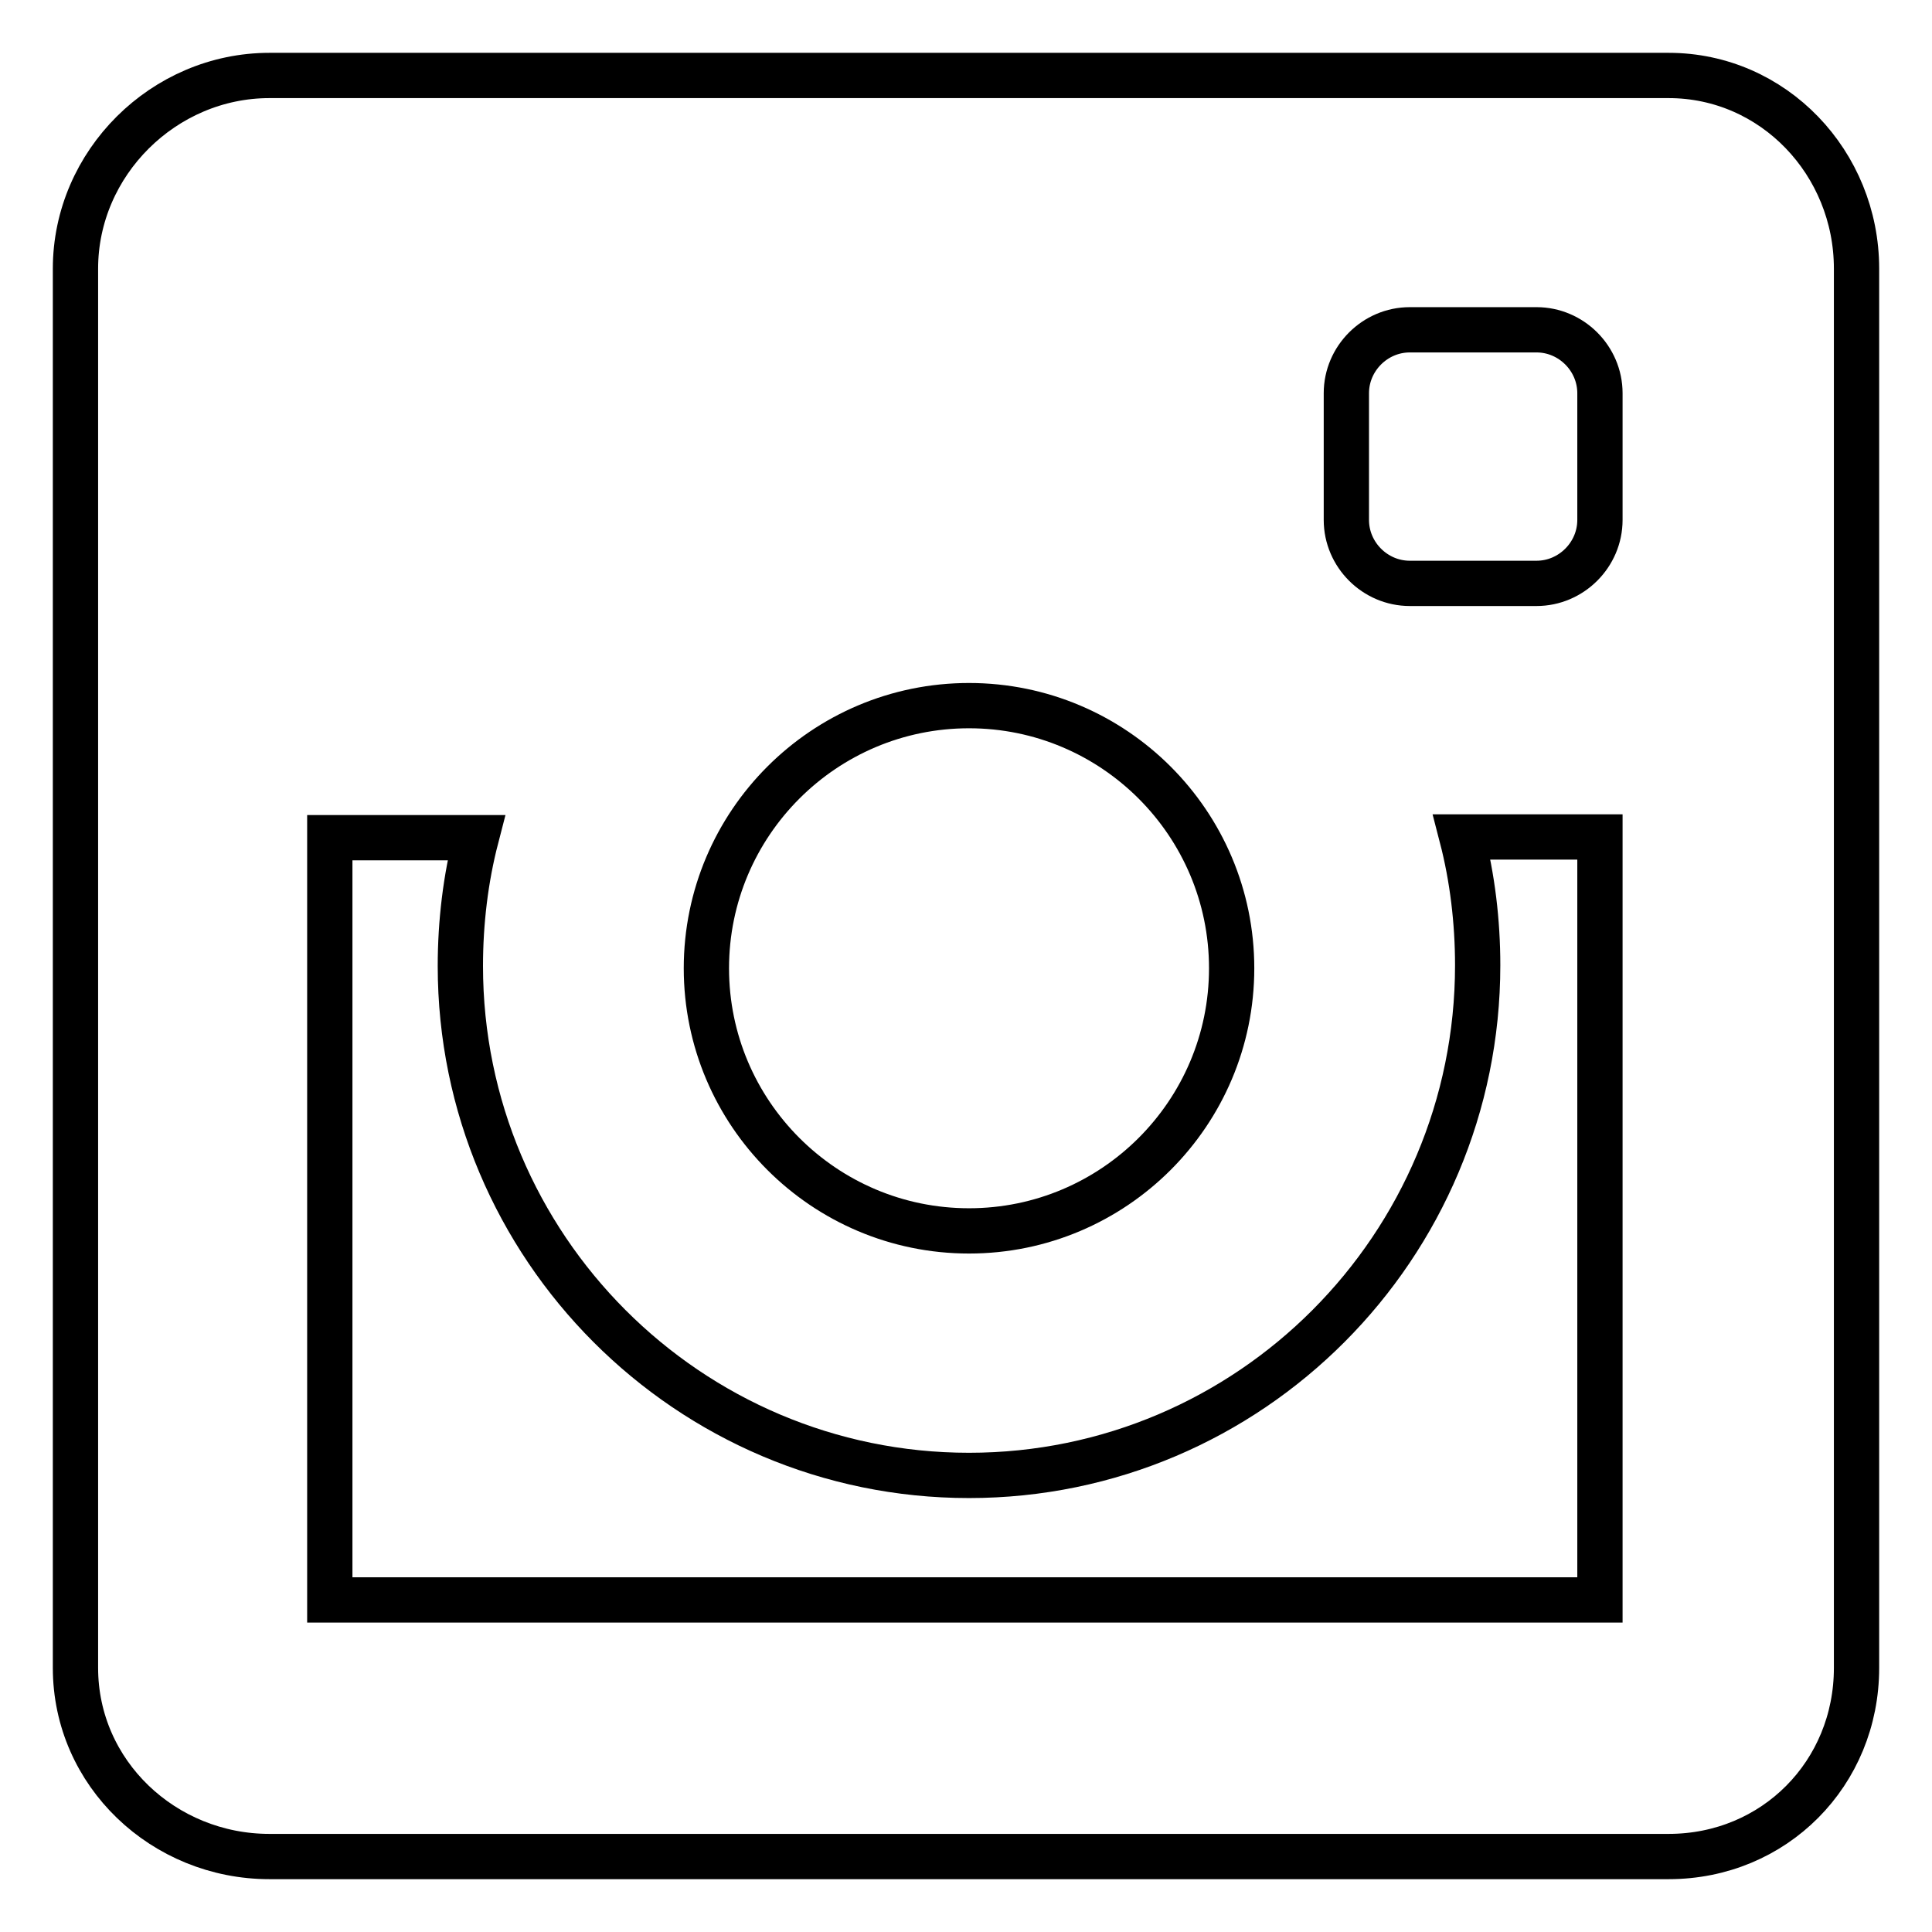 <?xml version="1.0" encoding="utf-8"?>
<!-- Svg Vector Icons : http://www.onlinewebfonts.com/icon -->
<!DOCTYPE svg PUBLIC "-//W3C//DTD SVG 1.1//EN" "http://www.w3.org/Graphics/SVG/1.1/DTD/svg11.dtd">
<svg version="1.1" xmlns="http://www.w3.org/2000/svg" xmlns:xlink="http://www.w3.org/1999/xlink" x="0px" y="0px" viewBox="0 0 256 256" enable-background="new 0 0 256 256" xml:space="preserve">
<g><g><path stroke-width="6" fill-opacity="0" stroke="#000000"  d="M221.1,10H35.7C21.7,10,10,21.6,10,35.6V44v67.4V221c0,14,11.7,25,25.7,25h185.4c14,0,24.9-11,24.9-25V111.4V44v-8.4C246,21.6,235,10,221.1,10z M128.4,93.5c19.2,0,34.8,15.6,34.8,34.8c0,19.2-15.6,34.8-34.8,34.8c-19.2,0-34.8-15.6-34.8-34.8C93.6,109.1,109.2,93.5,128.4,93.5z M212,212H43.7V111h19.4c-1.4,5.4-2.1,11.2-2.1,17c0,37.2,30.2,67.5,67.4,67.5s67.4-30.3,67.4-67.6c0-5.8-0.7-11.6-2.1-17H212V212L212,212z M212,68.9c0,4.6-3.8,8.4-8.4,8.4h-16.8c-4.6,0-8.4-3.8-8.4-8.4V52.1c0-4.6,3.8-8.4,8.4-8.4h16.8c4.6,0,8.4,3.8,8.4,8.4V68.9z"/></g></g>
</svg>